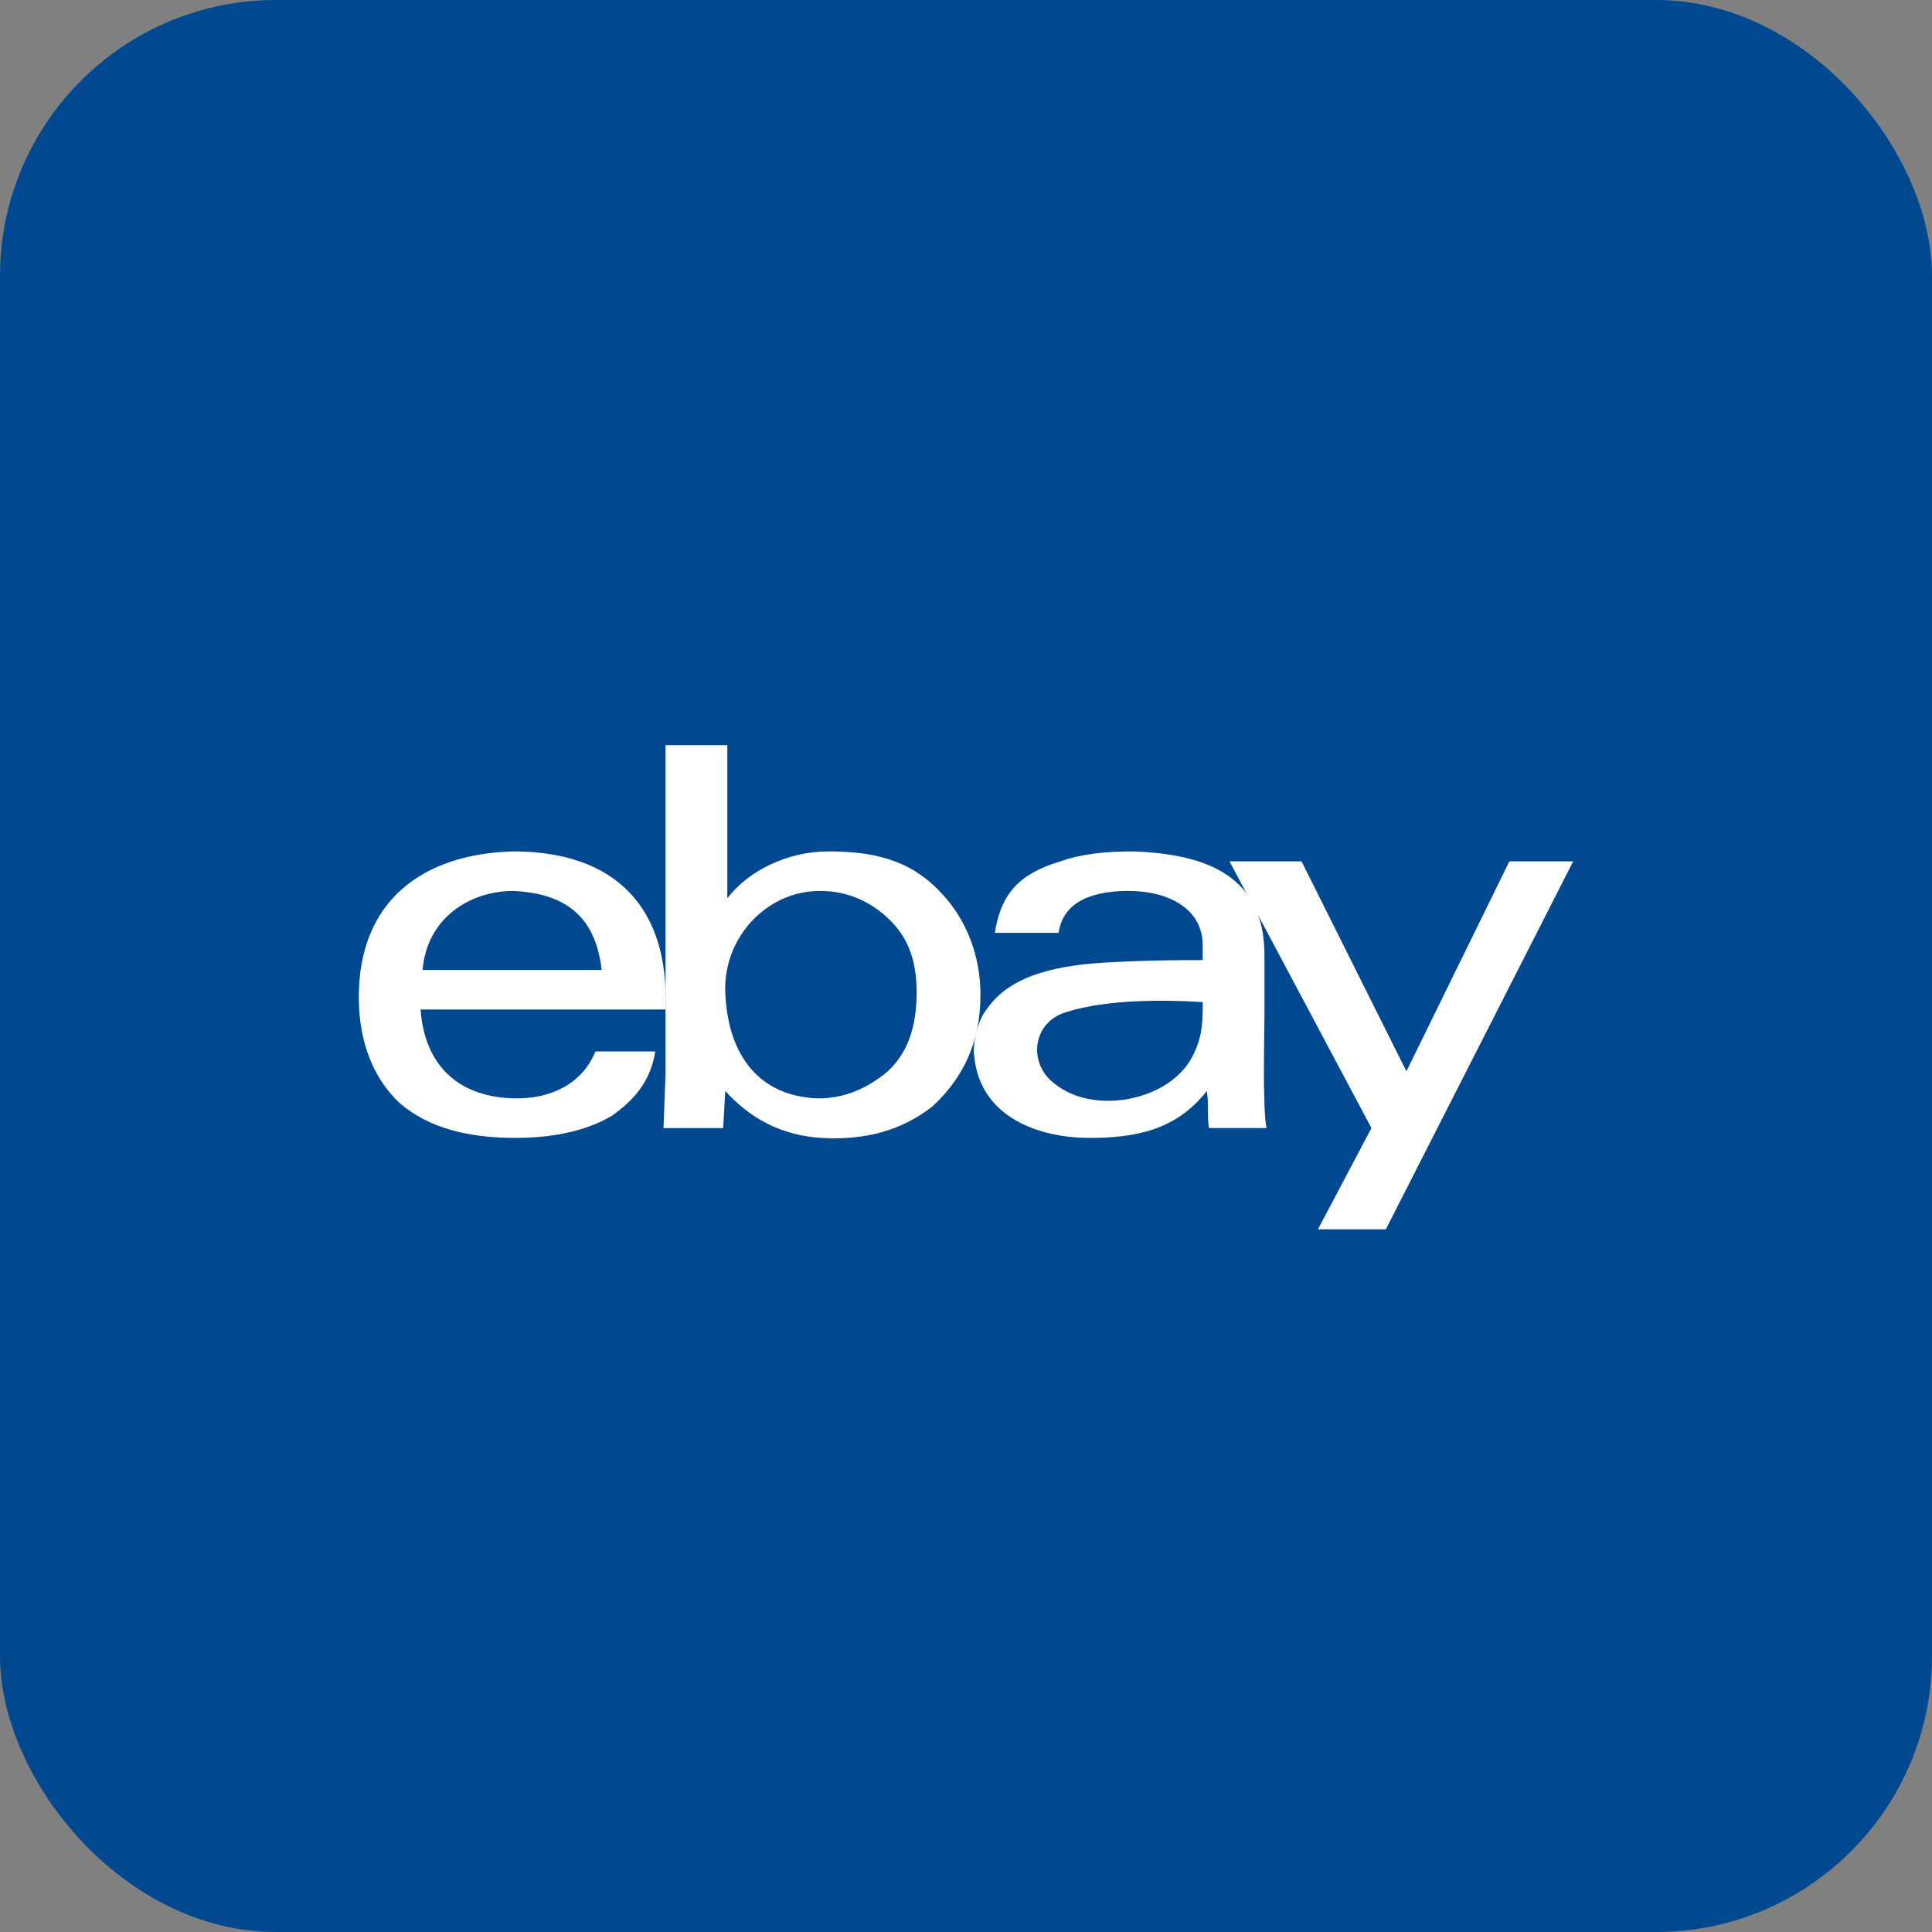 <svg width="35" height="35" viewBox="0 0 35 35" fill="none" xmlns="http://www.w3.org/2000/svg">
<rect x="0" y="0" width="35" height="35" fill="#808080" stroke="none"/>
<rect width="35" height="35" rx="5" fill="#004991"/>
<path fill-rule="evenodd" clip-rule="evenodd" d="M9.297 15.424C7.656 15.469 6.5 16.319 6.5 18.064C6.5 18.869 6.761 19.54 7.246 19.988C7.768 20.435 8.476 20.614 9.334 20.614C10.042 20.614 10.639 20.48 11.086 20.212C11.534 19.898 11.795 19.54 11.87 19.048H10.788C10.527 19.675 9.931 19.898 9.371 19.898C8.327 19.898 7.693 19.317 7.619 18.288H12.056C12.13 16.453 11.161 15.424 9.297 15.424ZM7.656 17.572C7.731 16.632 8.514 16.14 9.297 16.14C10.229 16.184 10.788 16.587 10.9 17.572H7.656Z" fill="white"/>
<path fill-rule="evenodd" clip-rule="evenodd" d="M17.016 16.14C16.457 15.558 15.786 15.424 15.003 15.424C14.257 15.424 13.549 15.782 13.176 16.274V13.5H12.057V19.451L12.02 20.436H13.101L13.139 19.764C13.586 20.257 14.145 20.57 14.891 20.615C15.674 20.659 16.345 20.48 16.905 20.033C17.427 19.541 17.762 18.914 17.762 18.019C17.762 17.303 17.501 16.632 17.016 16.14ZM16.084 19.407C15.711 19.72 15.301 19.899 14.816 19.899C13.661 19.854 13.176 19.004 13.139 17.975C13.101 16.99 13.884 16.14 14.854 16.14C15.338 16.14 15.749 16.319 16.084 16.632C16.42 16.945 16.606 17.348 16.606 17.975C16.606 18.646 16.42 19.093 16.084 19.407Z" fill="white"/>
<path fill-rule="evenodd" clip-rule="evenodd" d="M22.907 18.422V17.303C22.907 15.871 21.863 15.469 20.52 15.424C20.035 15.424 19.588 15.469 19.215 15.603C18.469 15.826 18.134 16.184 18.022 16.9H19.178C19.253 16.363 19.737 16.14 20.446 16.14C21.154 16.14 21.788 16.453 21.788 17.124V17.393C21.415 17.393 20.819 17.393 20.035 17.437C19.29 17.482 18.32 17.616 17.873 18.288C17.724 18.466 17.612 18.869 17.649 19.138C17.761 20.256 18.842 20.614 19.737 20.614C20.558 20.614 21.303 20.48 21.863 19.764C21.9 19.988 21.863 20.167 21.9 20.435H22.944C22.869 20.077 22.907 18.645 22.907 18.422ZM21.602 19.138C21.191 19.943 19.812 20.212 19.103 19.63C18.619 19.272 18.693 18.511 19.327 18.332C20.035 18.108 21.042 18.108 21.788 18.153C21.788 18.511 21.788 18.78 21.602 19.138Z" fill="white"/>
<path fill-rule="evenodd" clip-rule="evenodd" d="M27.344 15.604L25.479 19.407L23.578 15.604H22.273L24.845 20.436L23.876 22.27H25.106L28.5 15.604H27.344Z" fill="white"/>
</svg>
